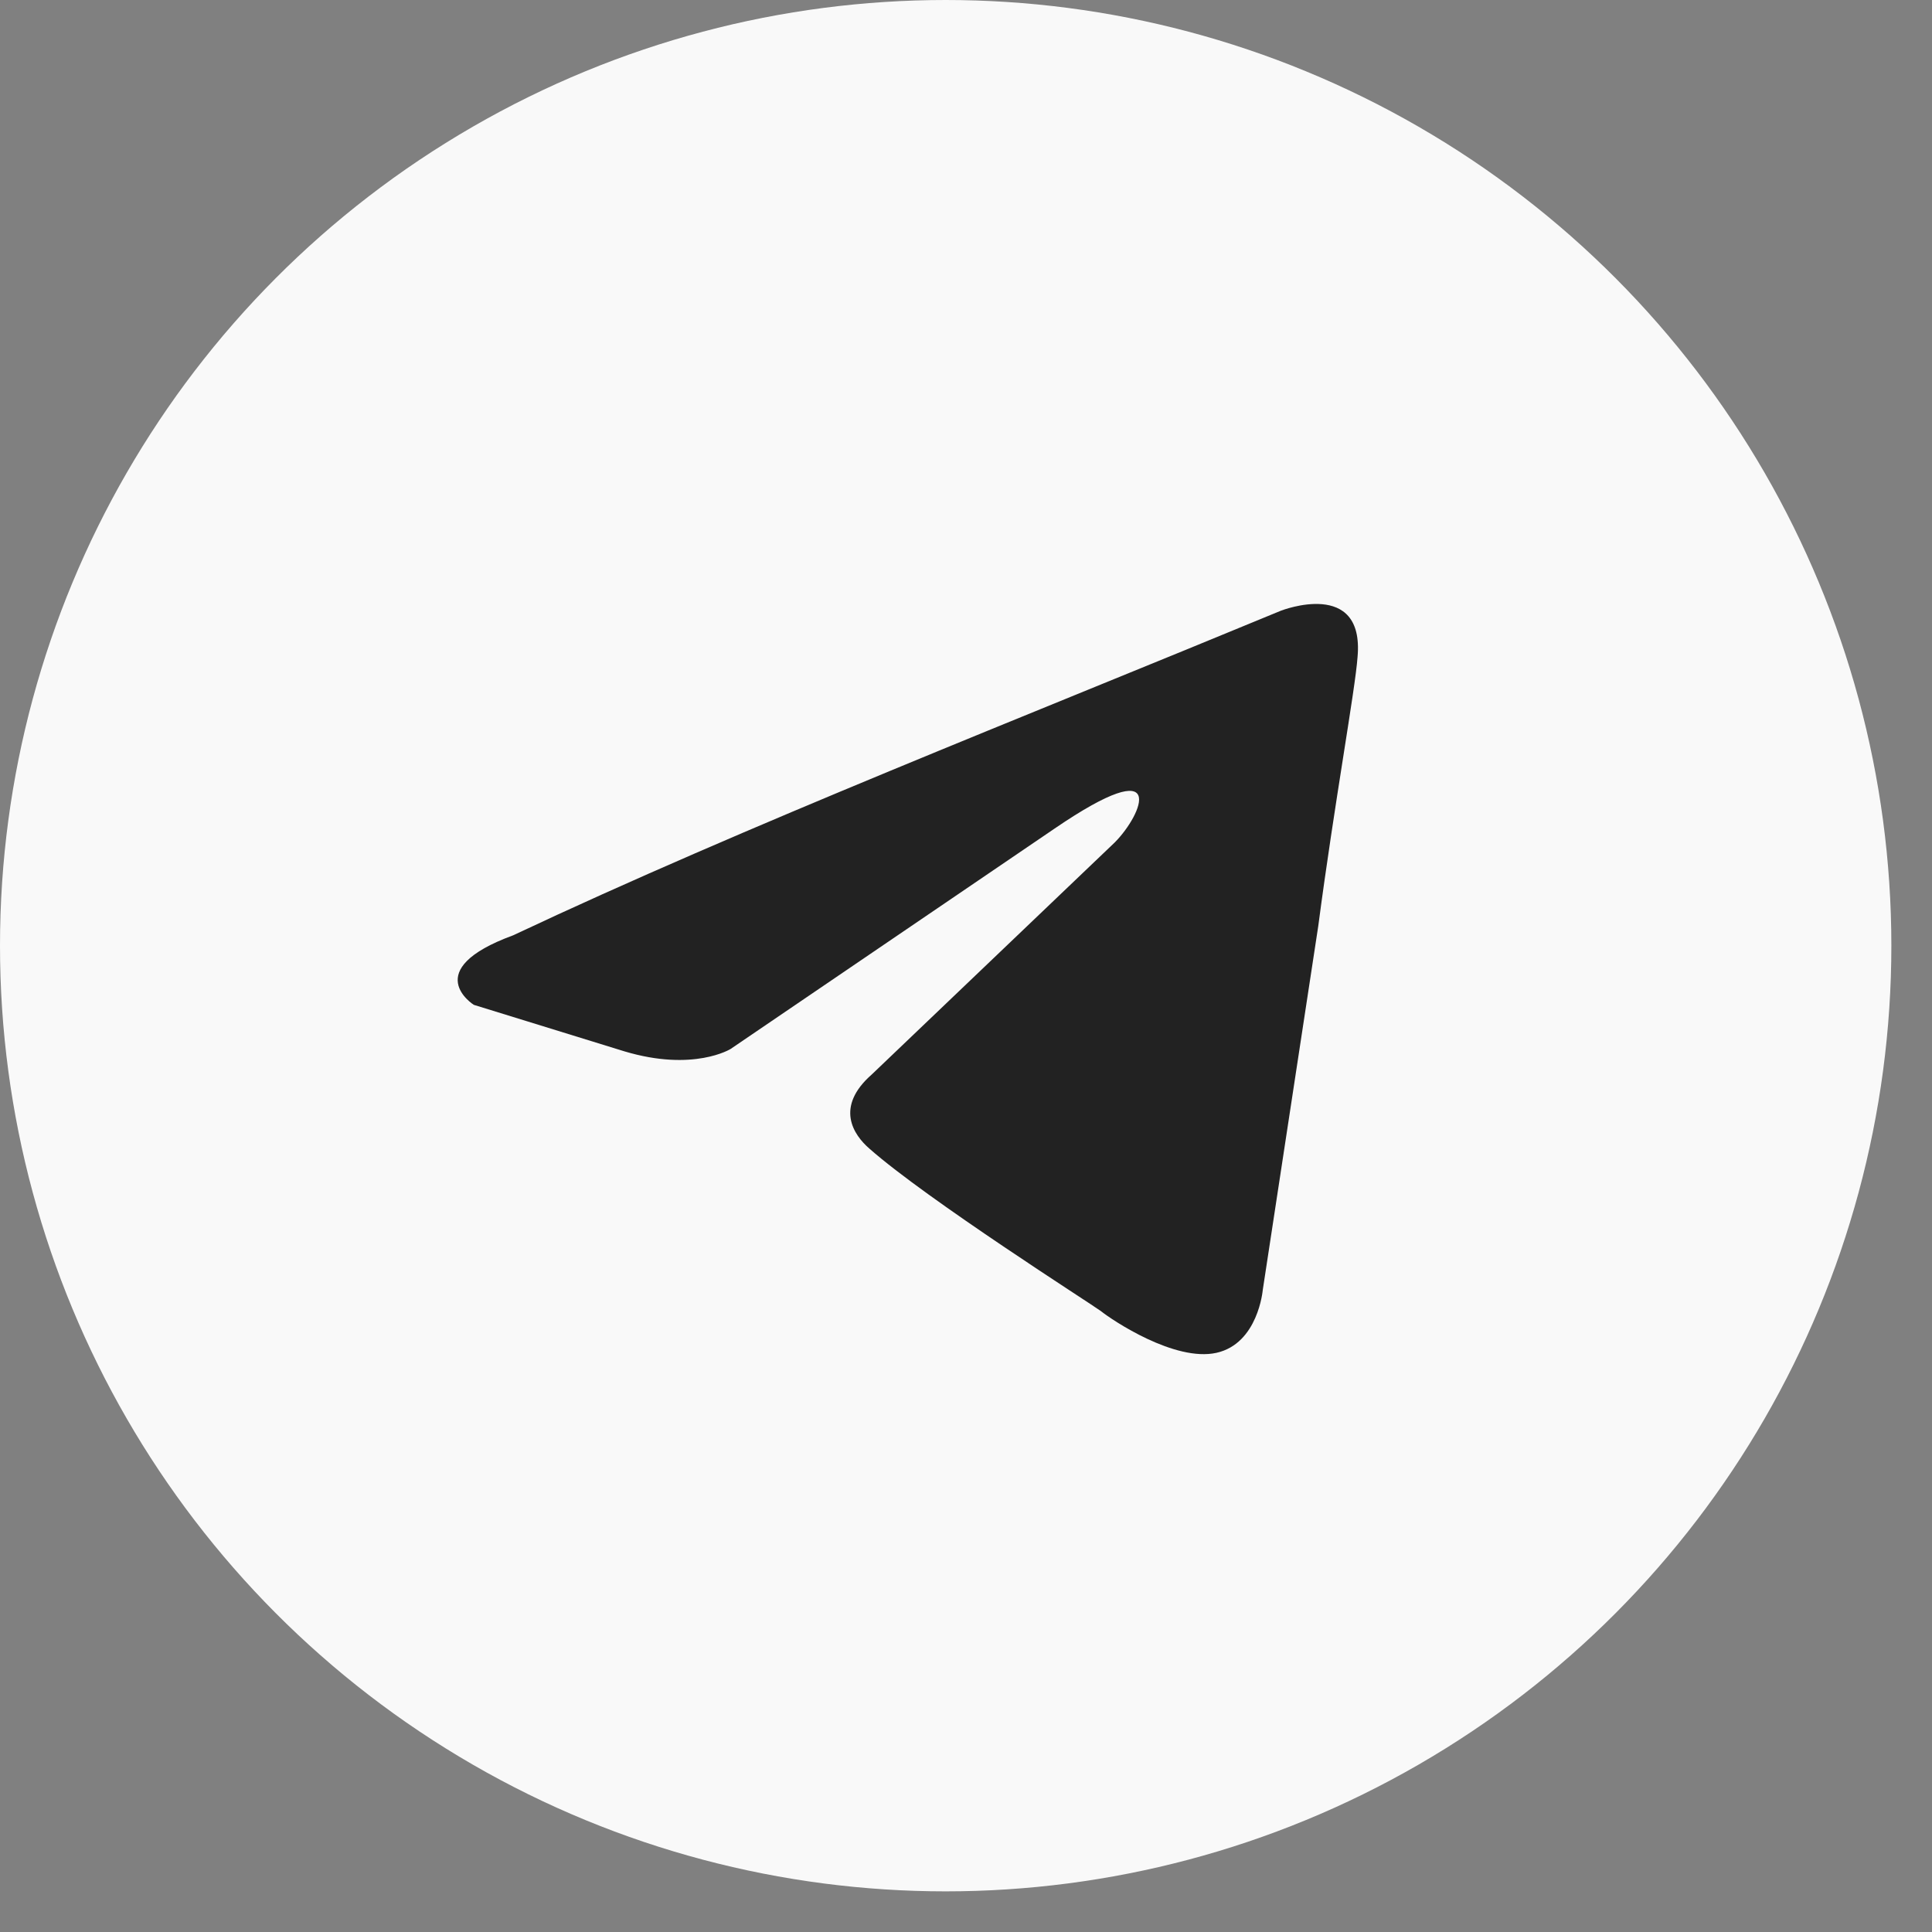 <?xml version="1.0" encoding="UTF-8"?> <svg xmlns="http://www.w3.org/2000/svg" width="27" height="27" viewBox="0 0 27 27" fill="none"><rect x="0" y="0" width="27" height="27" fill="#808080" stroke="none"/> <circle cx="13.216" cy="13.216" r="13.216" fill="#F9F9F9"></circle> <path d="M17.906 8.533C17.906 8.533 19.07 8.079 18.972 9.181C18.94 9.635 18.649 11.223 18.423 12.941L17.647 18.03C17.647 18.03 17.582 18.776 17 18.906C16.418 19.035 15.546 18.452 15.384 18.322C15.254 18.225 12.959 16.766 12.151 16.053C11.925 15.858 11.666 15.47 12.183 15.016L15.578 11.774C15.966 11.385 16.353 10.477 14.737 11.58L10.211 14.659C10.211 14.659 9.693 14.983 8.724 14.692L6.622 14.043C6.622 14.043 5.846 13.557 7.172 13.071C10.405 11.547 14.382 9.991 17.905 8.533H17.906Z" fill="#222222"></path> </svg> 